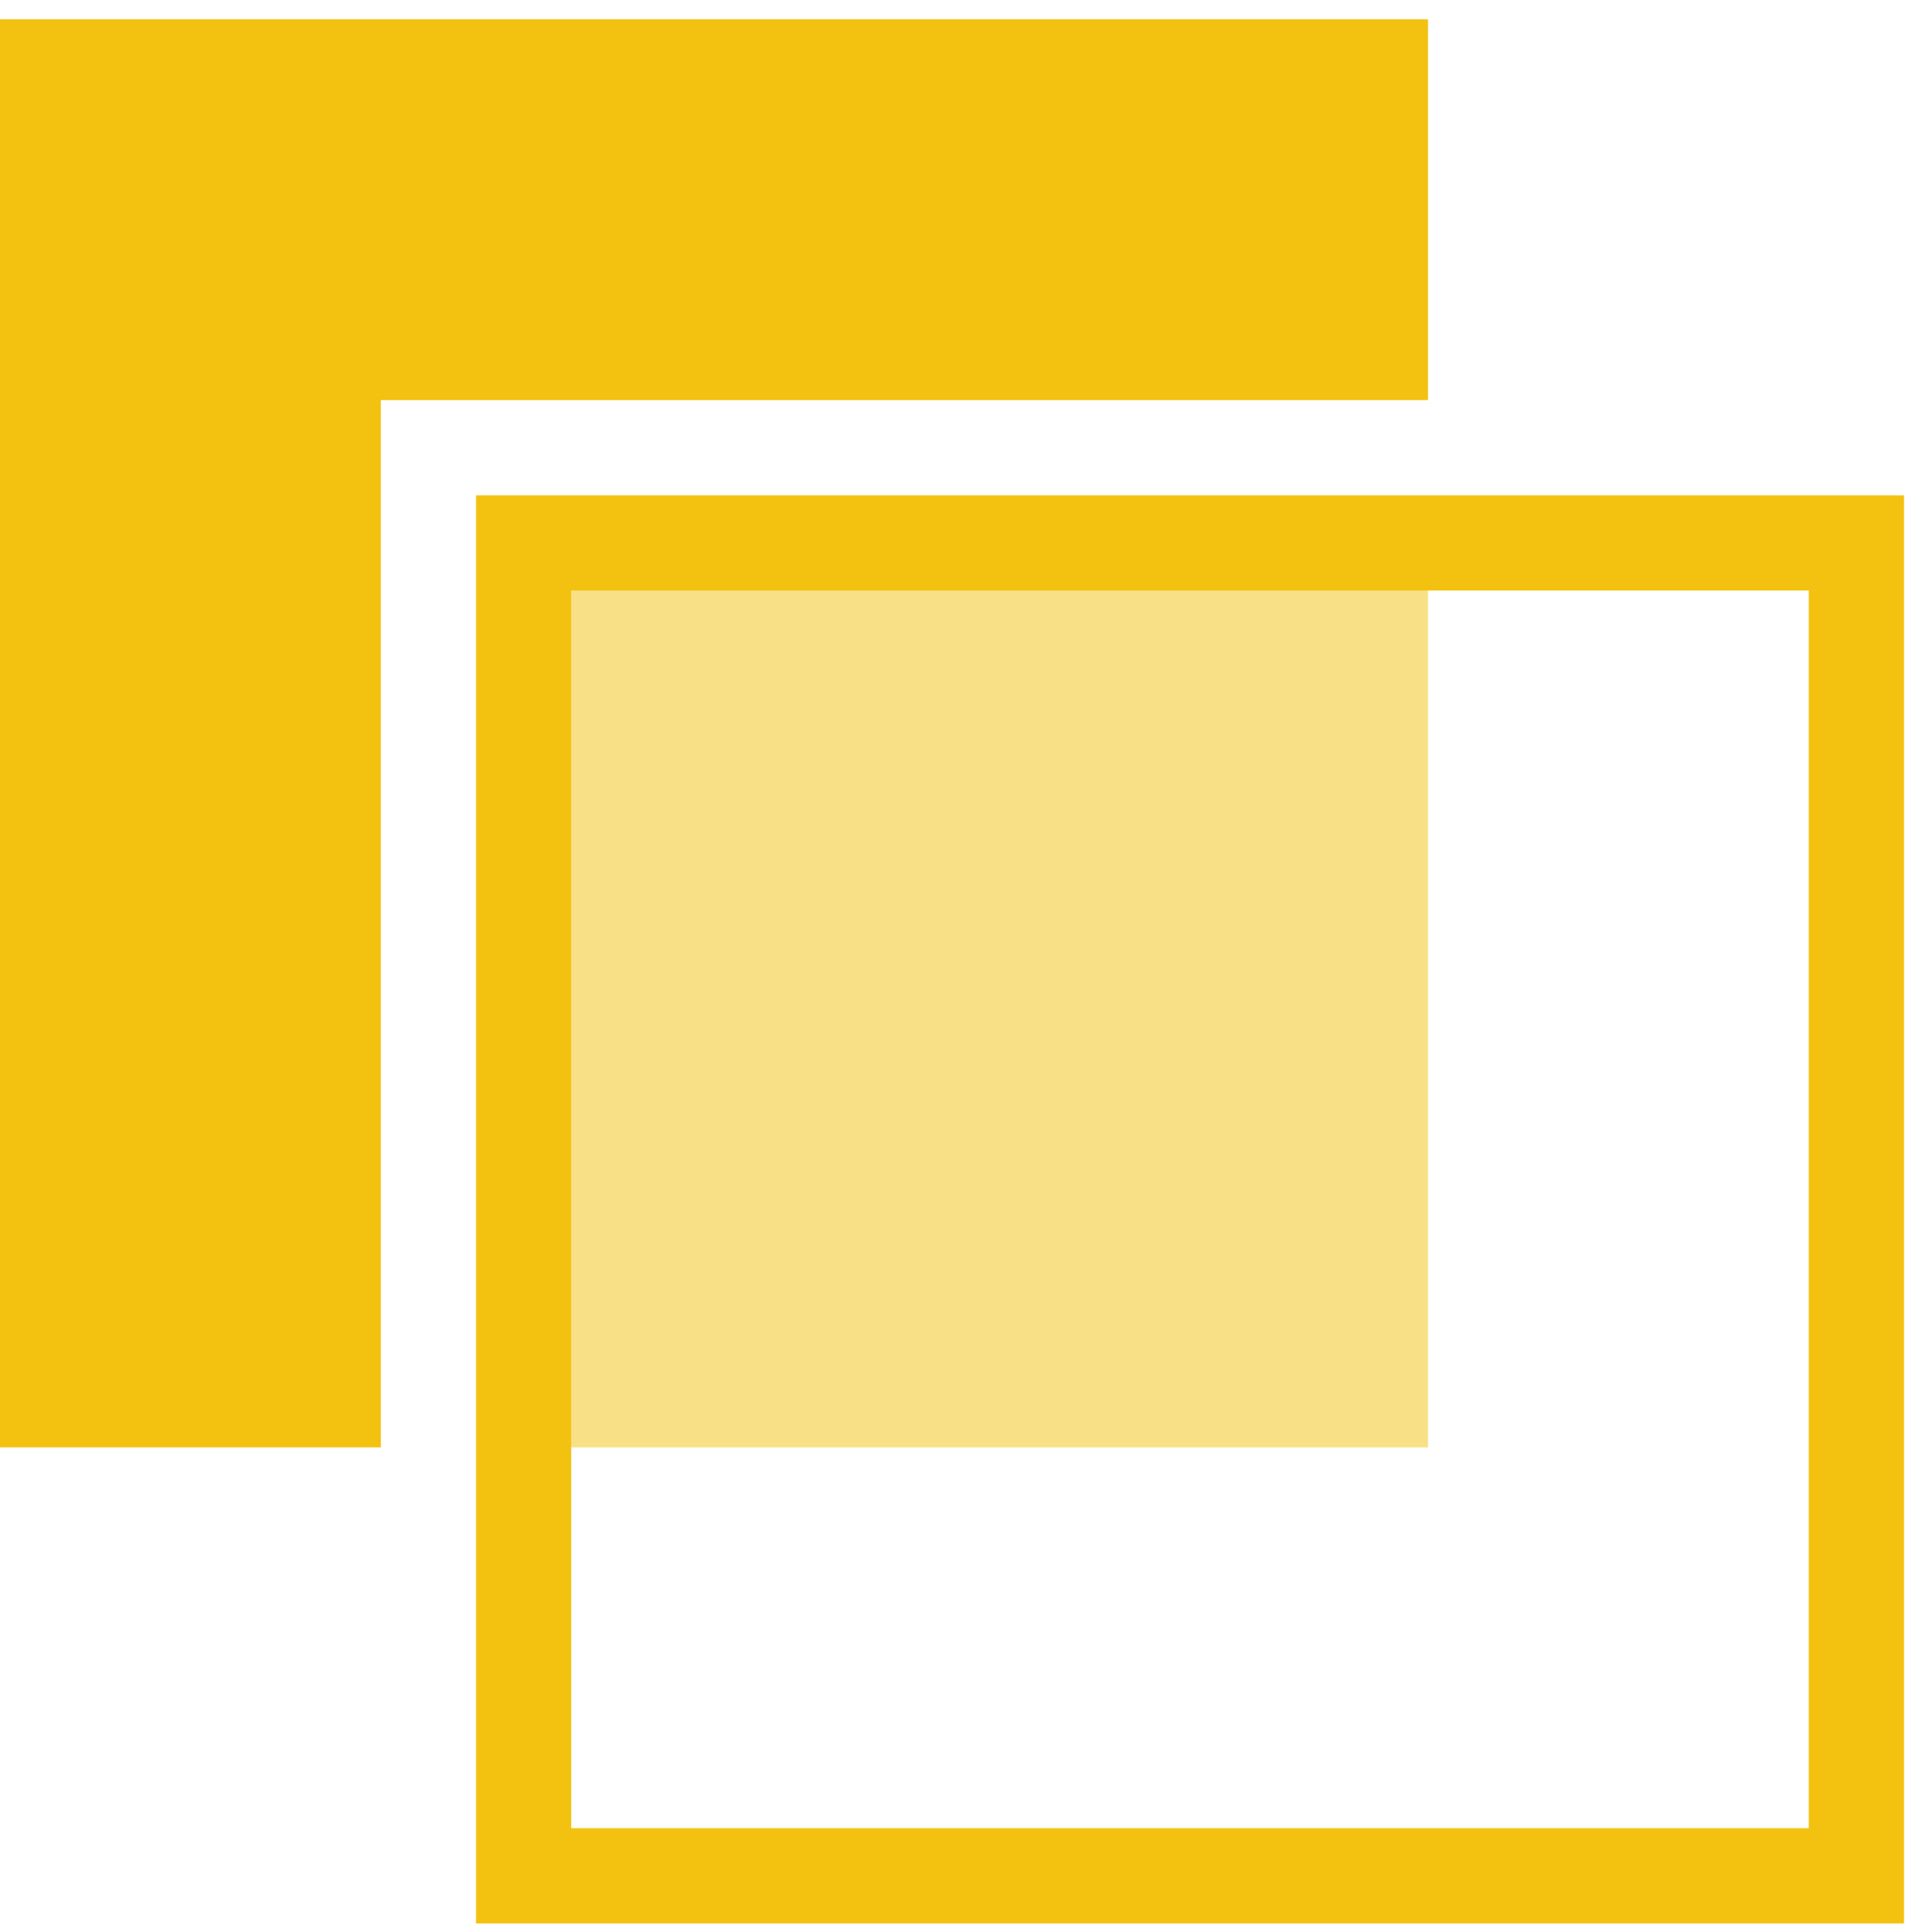 <svg width="96" height="97" viewBox="0 0 96 97" fill="none" xmlns="http://www.w3.org/2000/svg">
<path d="M23.9 24.868V96.568H95.6V24.868H23.9ZM90.82 91.788H28.68V29.648H90.82V91.788ZM19.12 20.088V72.668H0V0.968H71.7V20.088H19.12Z" fill="#F3C210"/>
<path opacity="0.5" d="M28.68 29.648H71.7V72.668H28.68V29.648Z" fill="#F3C210"/>
</svg>
